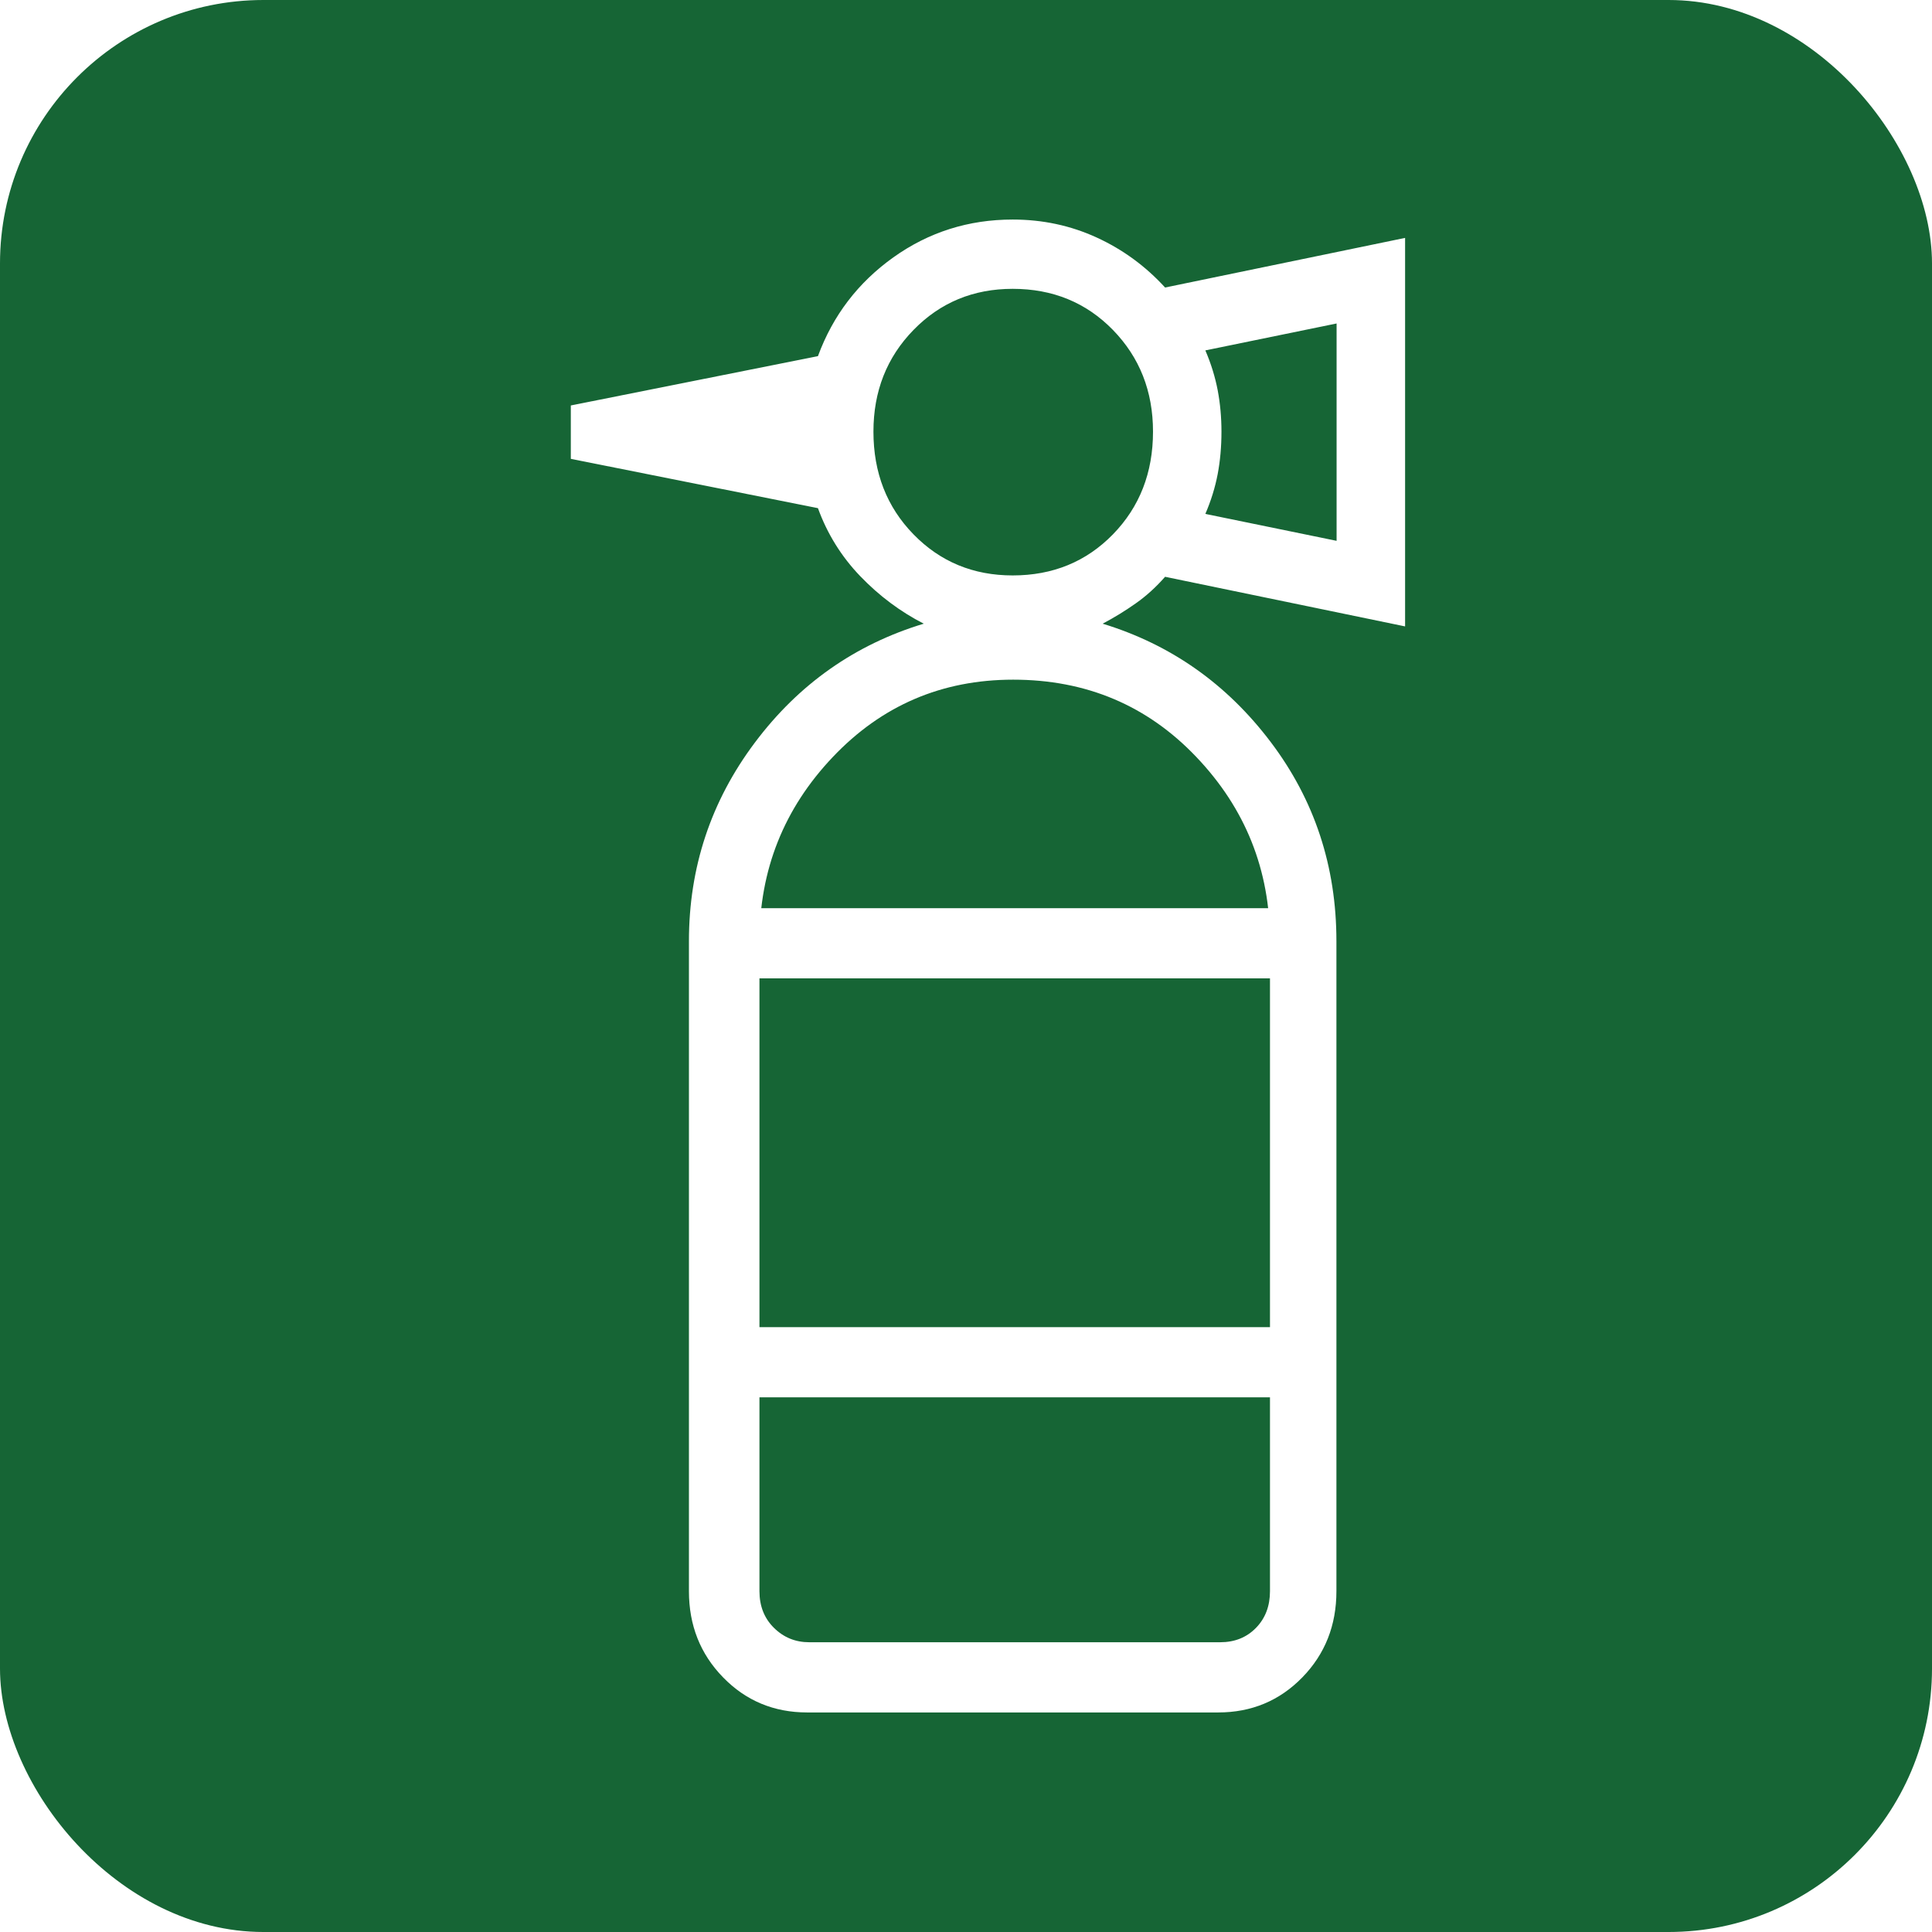 <?xml version="1.0" encoding="UTF-8"?>
<svg width="44px" height="44px" viewBox="0 0 44 44" version="1.1" xmlns="http://www.w3.org/2000/svg" xmlns:xlink="http://www.w3.org/1999/xlink">
    <title>icon-tga-fireextinguisher</title>
    <defs>
        <filter x="0.0%" y="0.0%" width="100.0%" height="100.0%" filterUnits="objectBoundingBox" id="filter-1">
            <feGaussianBlur stdDeviation="0" in="SourceGraphic"></feGaussianBlur>
        </filter>
    </defs>
    <g id="icon-tga-fireextinguisher" stroke="none" stroke-width="1" fill="none" fill-rule="evenodd">
        <rect id="Rectangle" fill="#166535" fill-rule="nonzero" filter="url(#filter-1)" x="0" y="0" width="44" height="44" rx="6"></rect>
        <g id="fire_extinguisher_34dp_FFFFFF_FILL0_wght200_GRAD0_opsz40" transform="translate(13, 5)" fill="#FFFFFF" fill-rule="nonzero">
            <path d="M2.69,26.823 L2.69,16.435 L3.151,15.683 L16.976,15.683 L17.436,16.435 L17.436,26.823 L2.69,26.823 Z M4.296,17.282 L4.296,25.225 L15.923,25.225 L15.923,17.282 L4.296,17.282 L4.296,17.282 Z M10.063,8.105 C10.976,8.105 11.737,7.794 12.346,7.17 C12.954,6.546 13.259,5.766 13.259,4.83 C13.259,3.91 12.954,3.138 12.346,2.514 C11.737,1.89 10.976,1.578 10.063,1.578 C9.166,1.578 8.413,1.89 7.805,2.514 C7.196,3.138 6.892,3.91 6.892,4.83 C6.892,5.766 7.196,6.546 7.805,7.17 C8.413,7.794 9.166,8.105 10.063,8.105 Z M17.44,7.317 L17.44,2.367 L14.451,2.98 C14.581,3.282 14.674,3.585 14.732,3.887 C14.789,4.189 14.818,4.504 14.818,4.83 C14.818,5.172 14.789,5.495 14.732,5.797 C14.674,6.1 14.581,6.402 14.451,6.704 L17.44,7.317 Z M2.69,16.435 C2.69,14.755 3.19,13.248 4.19,11.914 C5.189,10.581 6.472,9.678 8.038,9.204 C7.505,8.931 7.023,8.571 6.592,8.123 C6.162,7.675 5.841,7.159 5.628,6.573 L0,5.45 L0,4.234 L5.628,3.111 C5.969,2.185 6.542,1.435 7.346,0.861 C8.151,0.287 9.057,0 10.063,0 C10.746,0 11.384,0.137 11.978,0.41 C12.571,0.682 13.09,1.062 13.534,1.548 L19,0.418 L19,9.266 L13.534,8.136 C13.329,8.37 13.107,8.572 12.868,8.74 C12.629,8.909 12.377,9.064 12.112,9.204 C13.663,9.678 14.938,10.575 15.937,11.896 C16.937,13.217 17.436,14.73 17.436,16.435 L15.923,16.435 C15.923,14.812 15.364,13.413 14.246,12.24 C13.129,11.066 11.738,10.479 10.074,10.479 C8.45,10.479 7.081,11.066 5.967,12.24 C4.853,13.413 4.296,14.812 4.296,16.435 L2.69,16.435 L2.69,16.435 Z M5.384,34 C4.626,34 3.987,33.734 3.469,33.202 C2.95,32.671 2.69,32.016 2.69,31.238 L2.69,26.823 L4.296,26.823 L4.296,31.238 C4.296,31.577 4.406,31.856 4.627,32.074 C4.848,32.292 5.115,32.401 5.43,32.401 L14.789,32.401 C15.119,32.401 15.391,32.292 15.604,32.074 C15.817,31.856 15.923,31.577 15.923,31.238 L15.923,26.823 L17.436,26.823 L17.436,31.238 C17.436,32.016 17.177,32.671 16.659,33.202 C16.14,33.734 15.501,34 14.742,34 L5.384,34 Z" id="Shape"></path>
        </g>
    </g>
</svg>